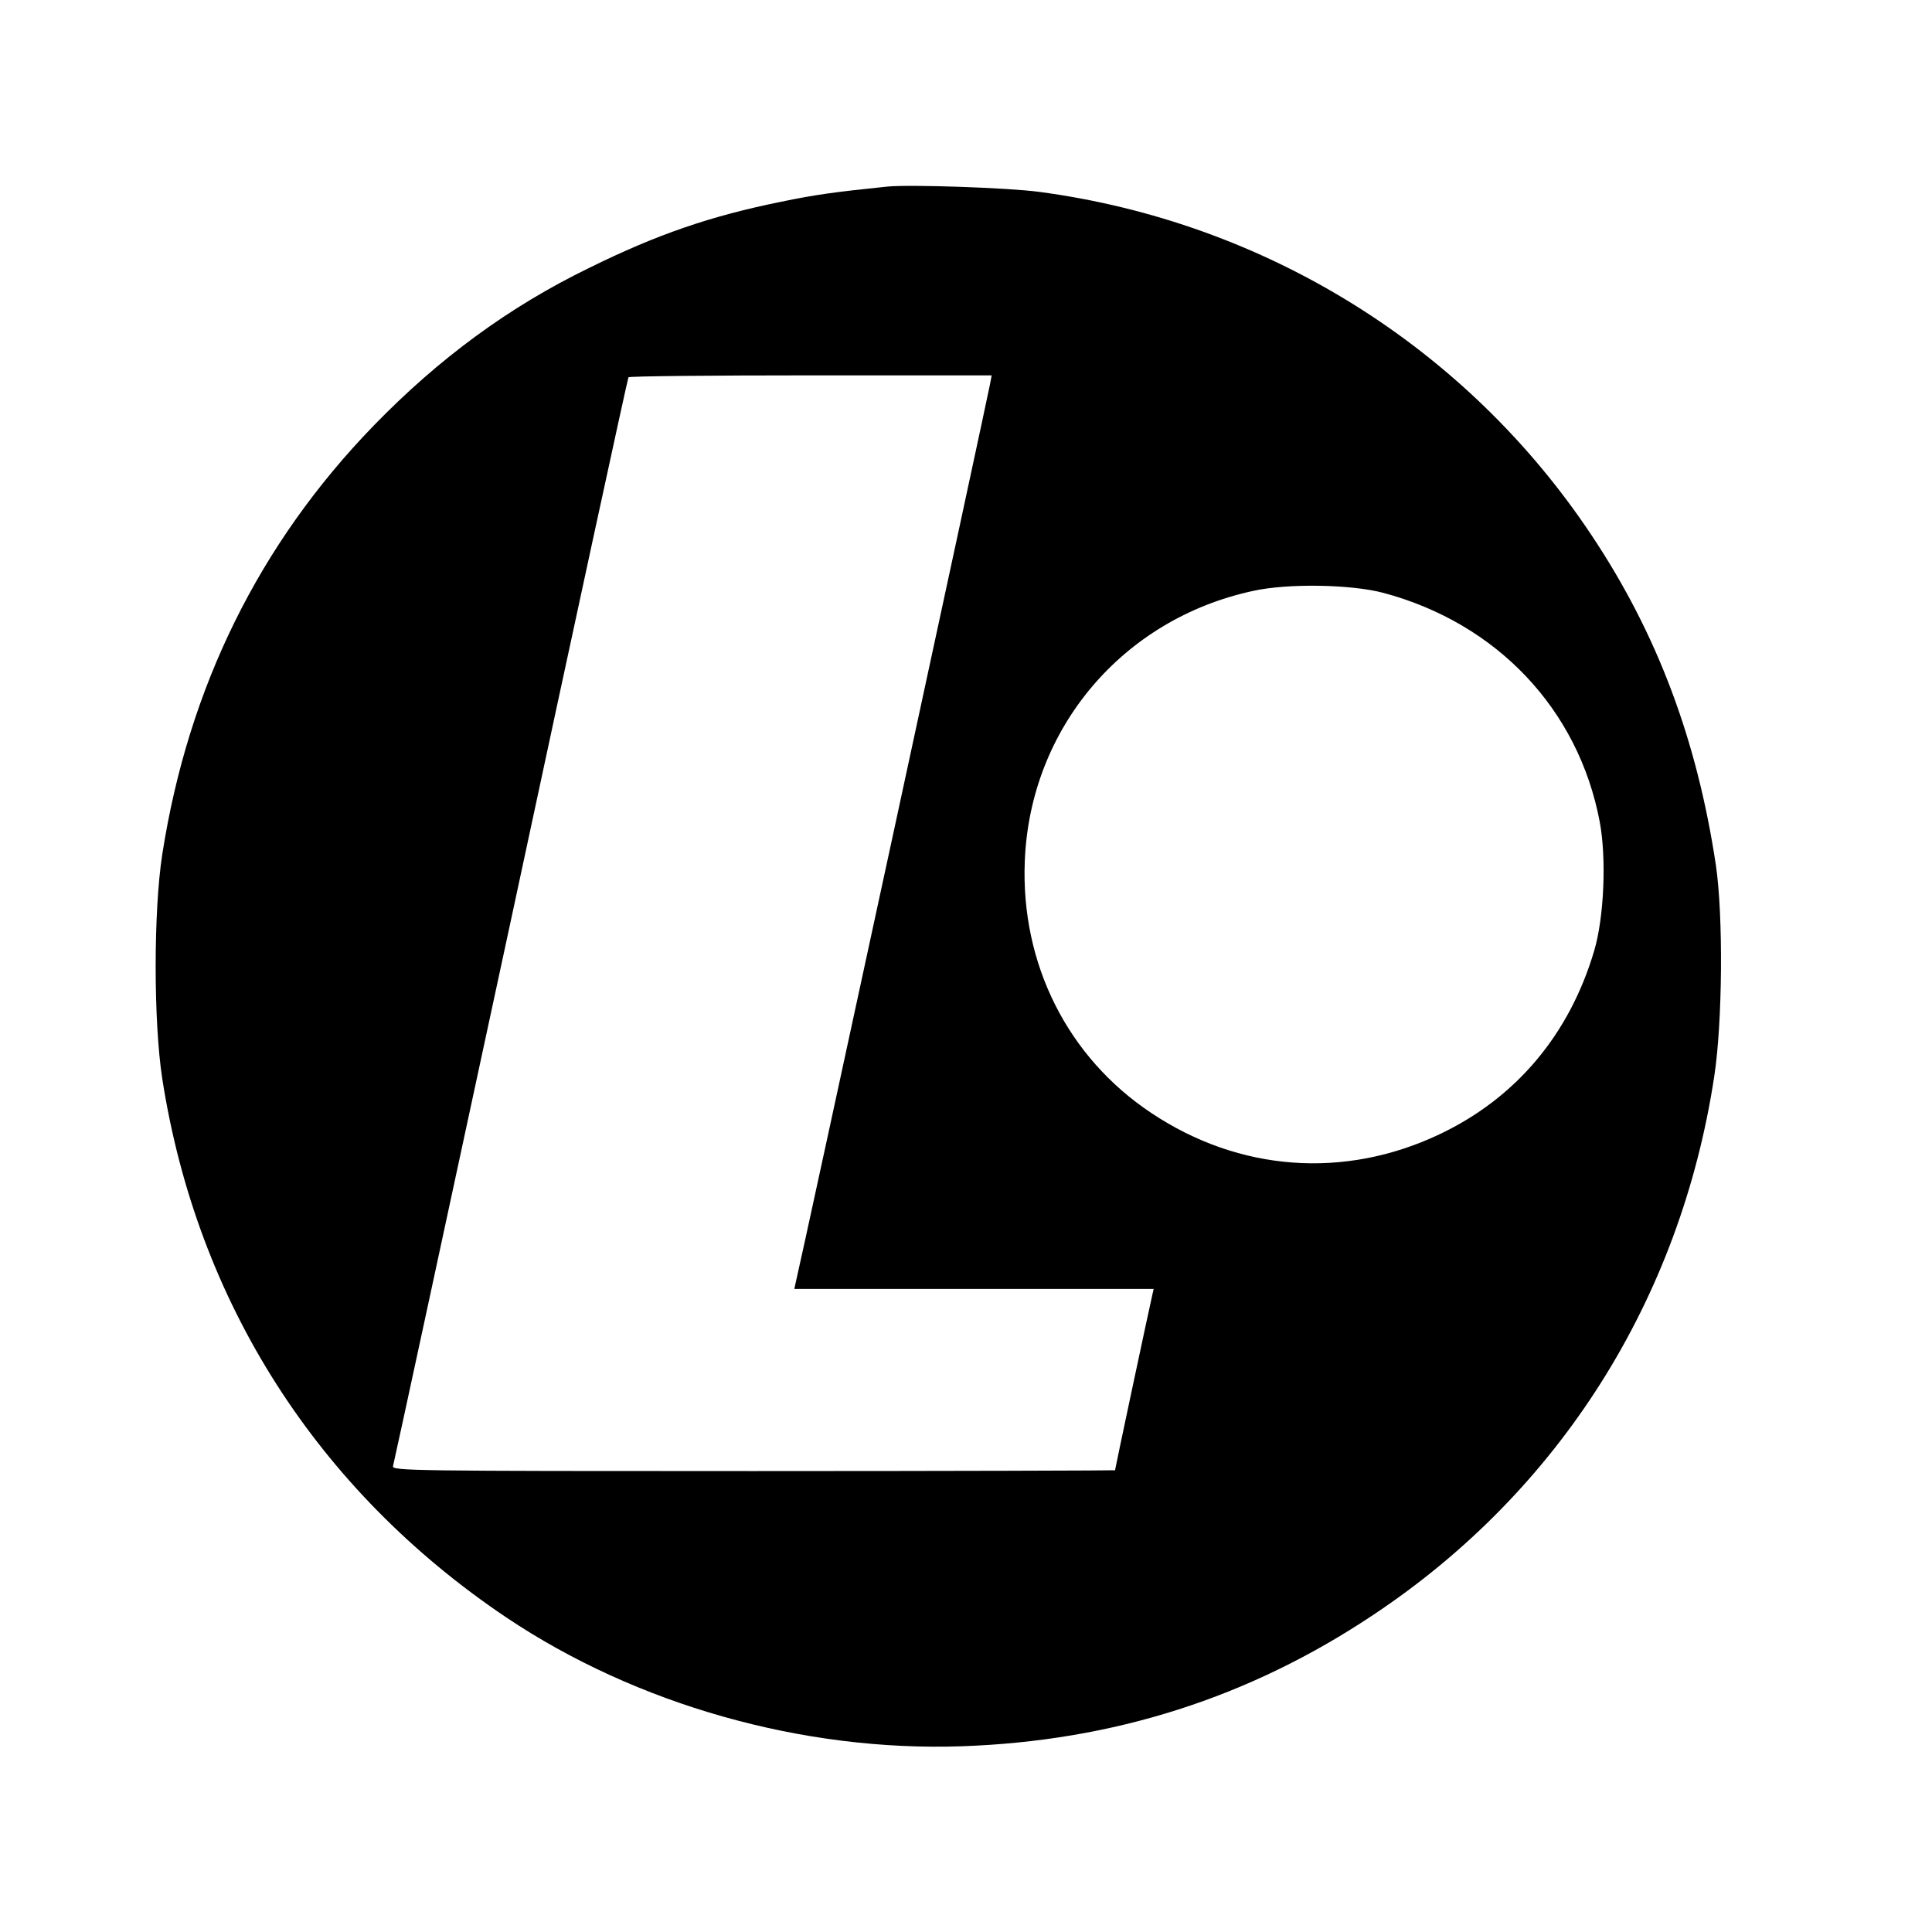 <?xml version="1.0" standalone="no"?>
<!DOCTYPE svg PUBLIC "-//W3C//DTD SVG 20010904//EN"
 "http://www.w3.org/TR/2001/REC-SVG-20010904/DTD/svg10.dtd">
<svg version="1.0" xmlns="http://www.w3.org/2000/svg"
 width="700pt" height="700pt" viewBox="0 0 700 700"
 preserveAspectRatio="xMidYMid meet">
<g transform="translate(0,700) scale(0.1,-0.1)"
fill="#000000" stroke="none">
<path d="M3215 6324 c-193 -20 -259 -29 -385 -55 -256 -52 -449 -118 -696
-240 -290 -141 -544 -328 -780 -571 -415 -428 -672 -949 -766 -1553 -32 -205
-32 -607 0 -814 126 -809 562 -1491 1246 -1951 471 -316 1074 -487 1651 -467
549 19 1042 176 1492 477 672 447 1111 1140 1234 1950 30 195 33 582 6 765
-68 453 -212 838 -450 1195 -454 683 -1182 1136 -2003 1245 -114 15 -466 27
-549 19z m372 -716 c-5 -32 -692 -3211 -704 -3255 l-5 -23 651 0 651 0 -5 -22
c-8 -33 -135 -630 -135 -635 0 -1 -590 -3 -1311 -3 -1243 0 -1310 1 -1305 18
3 9 195 899 427 1977 231 1078 423 1963 426 1968 2 4 299 7 660 7 l656 0 -6
-32z m1425 -756 c412 -110 707 -422 784 -829 25 -132 16 -347 -20 -468 -90
-304 -284 -534 -561 -665 -344 -163 -725 -135 -1043 77 -304 202 -474 541
-459 913 19 481 354 877 827 979 126 28 355 24 472 -7z"/>
</g>
</svg>

